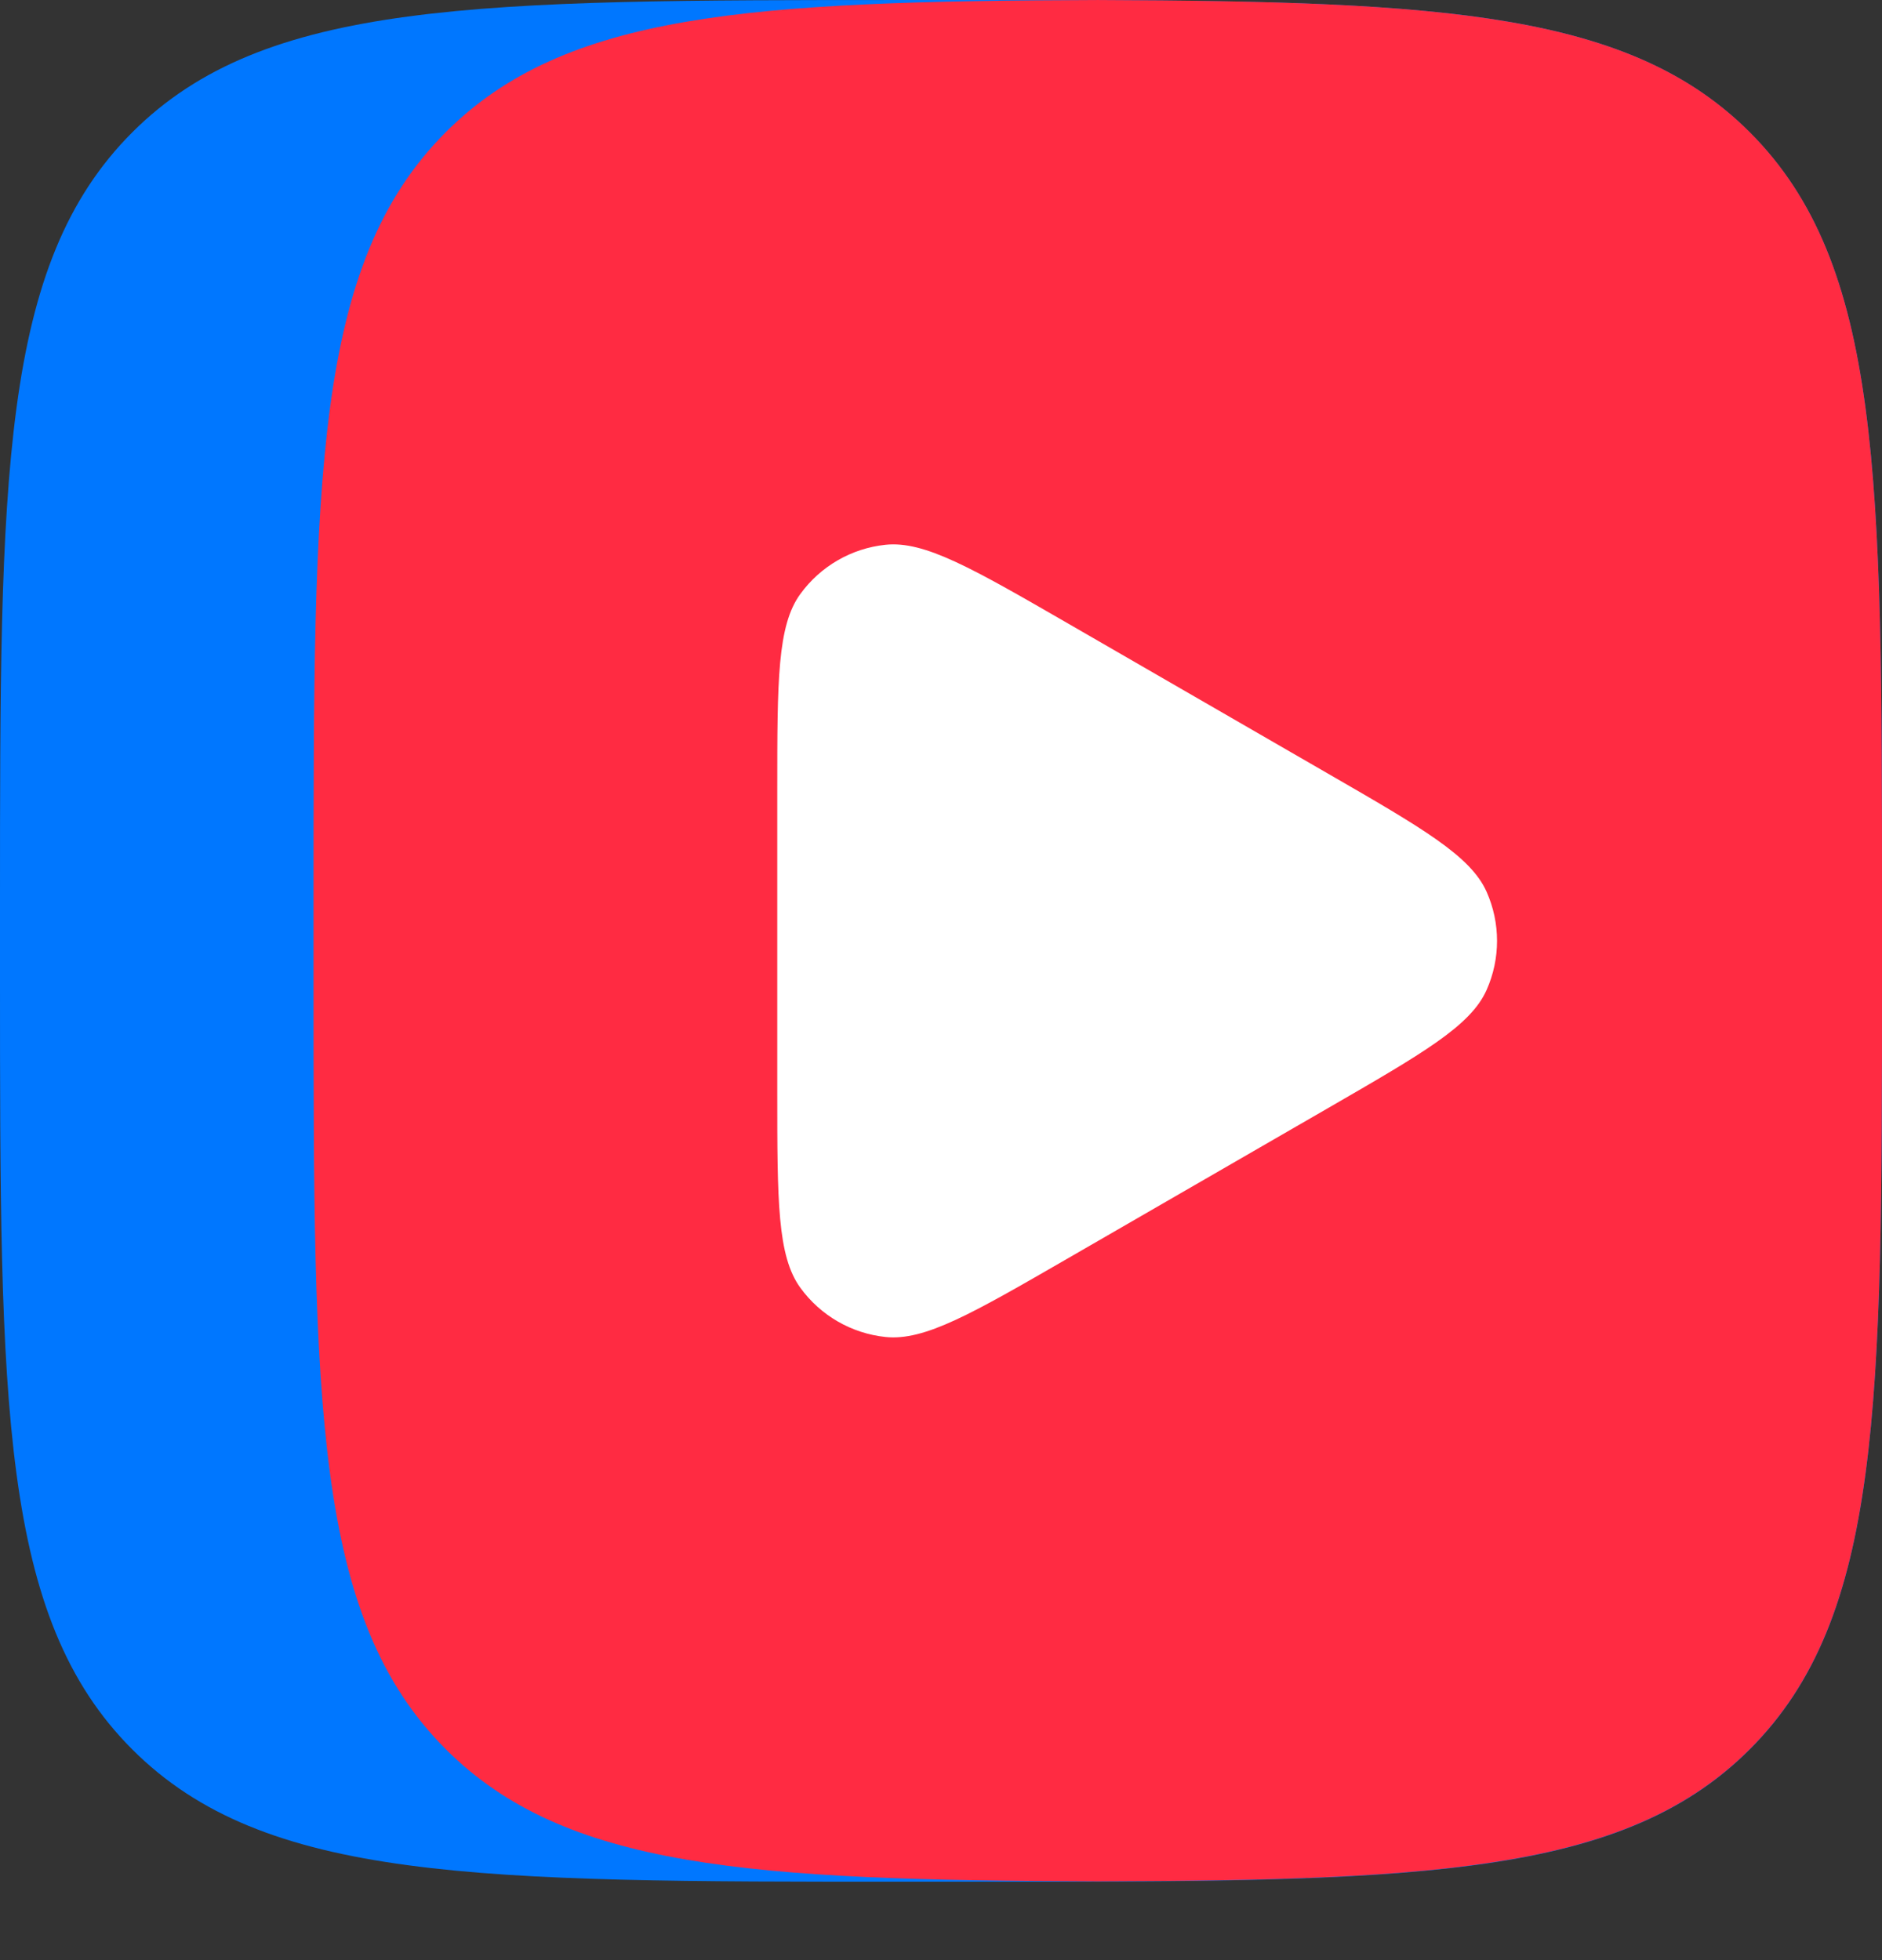 <?xml version="1.0" encoding="UTF-8" standalone="no"?>
<!DOCTYPE svg PUBLIC "-//W3C//DTD SVG 1.1//EN" "http://www.w3.org/Graphics/SVG/1.1/DTD/svg11.dtd">
<svg width="100%" height="100%" viewBox="0 0 24 25" version="1.1" xmlns="http://www.w3.org/2000/svg" xmlns:xlink="http://www.w3.org/1999/xlink" xml:space="preserve" xmlns:serif="http://www.serif.com/" style="fill-rule:evenodd;clip-rule:evenodd;stroke-linejoin:round;stroke-miterlimit:2;">
    <rect x="0" y="0" width="24" height="25" fill="#333333" stroke="none"/>
    <g transform="matrix(1,0,0,1,-139.443,-167.175)">
        <g transform="matrix(0.24,0,0,0.24,139.443,167.175)">
            <path d="M0,48.001C0,25.371 0,14.061 7.03,7.031C14.06,0.001 25.37,0.001 48,0.001L52,0.001C74.63,0.001 85.94,0.001 92.97,7.031C100,14.061 100,25.371 100,48.001L100,52.001C100,74.631 100,85.941 92.97,92.971C85.94,100.001 74.63,100.001 52,100.001L48,100.001C25.37,100.001 14.06,100.001 7.03,92.971C0,85.941 0,74.631 0,52.001L0,48.001Z" style="fill:rgb(0,119,255);fill-rule:nonzero;"/>
        </g>
        <g transform="matrix(0.24,0,0,0.24,139.443,167.175)">
            <path d="M58.33,0.001C39.86,0.061 30.03,0.681 23.69,7.021C16.66,14.051 16.66,25.361 16.66,47.991L16.66,51.991C16.66,74.621 16.66,85.931 23.69,92.961C30.03,99.301 39.86,99.921 58.33,99.981C76.8,99.921 86.63,99.301 92.97,92.961C100,85.931 100,74.621 100,51.991L100,47.991C100,25.361 100,14.051 92.97,7.021C86.63,0.691 76.8,0.071 58.33,0.001Z" style="fill:rgb(255,43,66);fill-rule:nonzero;"/>
        </g>
        <g transform="matrix(0.24,0,0,0.24,139.443,167.175)">
            <path d="M70.56,41.111C75.62,44.031 78.14,45.491 78.99,47.391C79.73,49.051 79.73,50.951 78.99,52.611C78.14,54.521 75.61,55.971 70.56,58.891L56.71,66.891C51.65,69.811 49.13,71.271 47.05,71.051C45.24,70.861 43.6,69.911 42.53,68.441C41.3,66.751 41.3,63.831 41.3,58.001L41.3,42.001C41.3,36.161 41.3,33.241 42.53,31.561C43.6,30.091 45.24,29.141 47.05,28.951C49.12,28.731 51.65,30.191 56.71,33.111L70.56,41.111Z" style="fill:white;fill-rule:nonzero;"/>
        </g>
    </g>
</svg>

